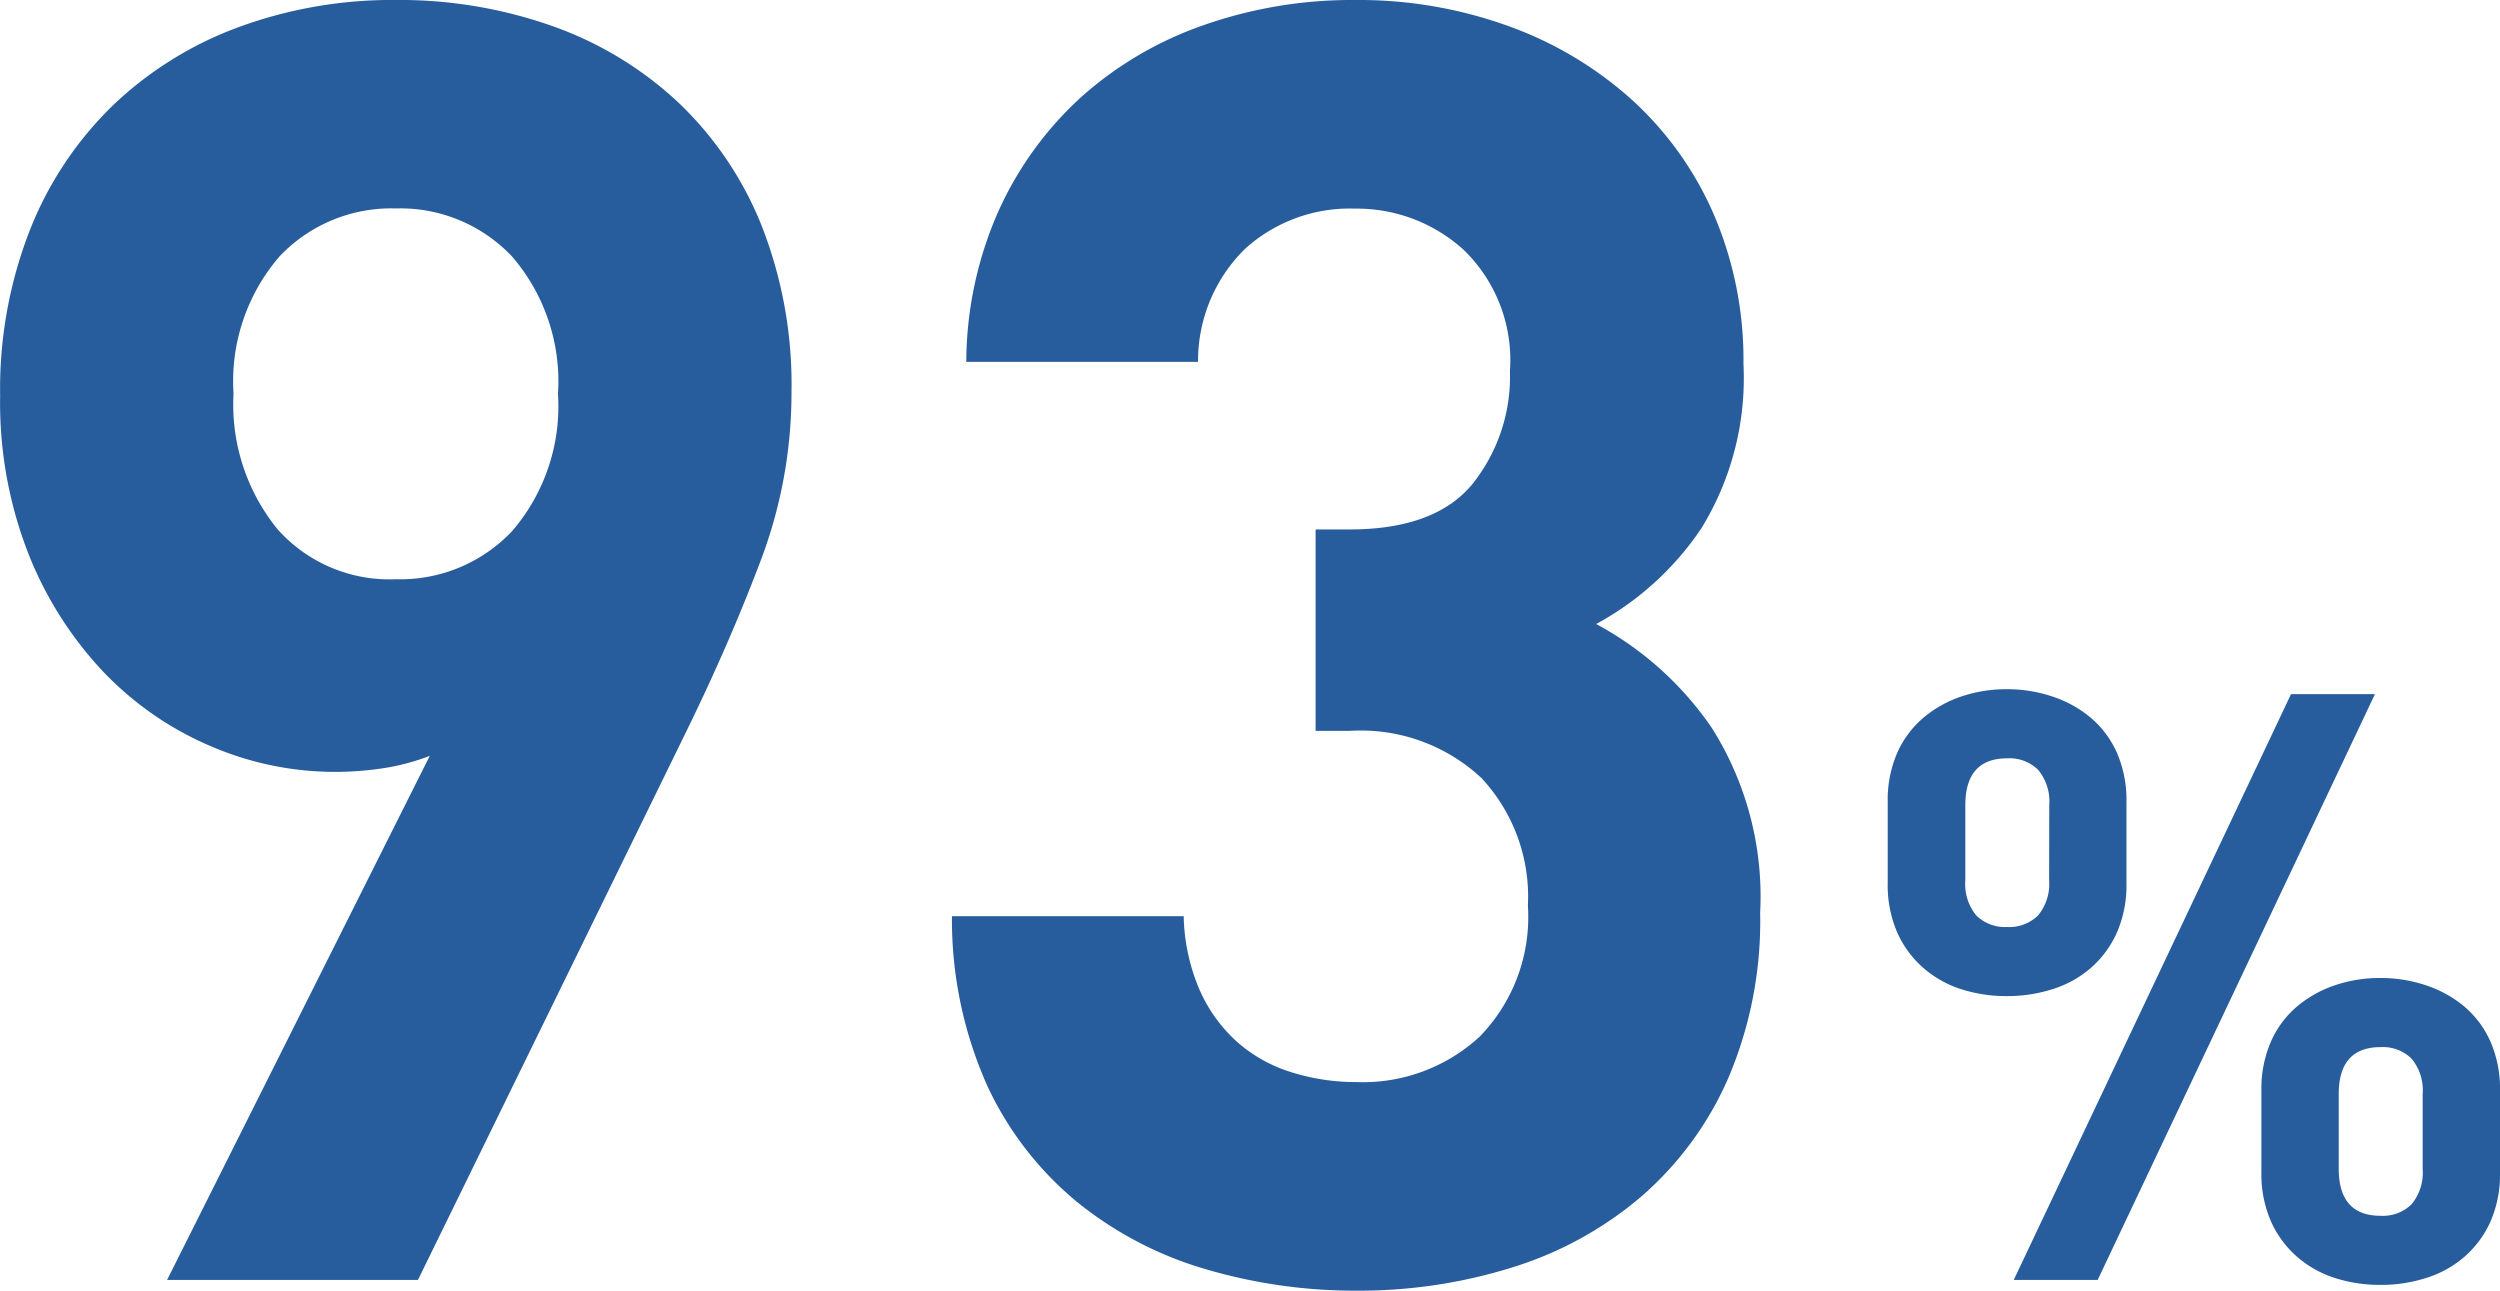 <svg xmlns="http://www.w3.org/2000/svg" width="91.155" height="47.06" viewBox="0 0 91.155 47.06">
  <path id="glaph_count02" d="M-15.84-32.37a15.842,15.842,0,0,0-1.105-6.11A12.683,12.683,0,0,0-20-42.965a13.1,13.1,0,0,0-4.583-2.763,16.753,16.753,0,0,0-5.687-.943,16.249,16.249,0,0,0-5.687.975,13.254,13.254,0,0,0-4.583,2.827,12.949,12.949,0,0,0-3.055,4.55,15.905,15.905,0,0,0-1.1,6.077,15.134,15.134,0,0,0,1.04,5.785,13.476,13.476,0,0,0,2.73,4.29,11.783,11.783,0,0,0,3.9,2.7,11.49,11.49,0,0,0,4.55.942,11.745,11.745,0,0,0,1.722-.13,8.087,8.087,0,0,0,1.723-.455L-38.608,0h9.147l9.795-20.02Q-18.11-23.2-16.975-26.2A17.26,17.26,0,0,0-15.84-32.37Zm-8.515.065a6.974,6.974,0,0,1-1.672,5,5.608,5.608,0,0,1-4.243,1.755,5.46,5.46,0,0,1-4.308-1.82,7.2,7.2,0,0,1-1.607-4.94,6.974,6.974,0,0,1,1.672-5.005,5.608,5.608,0,0,1,4.243-1.755,5.608,5.608,0,0,1,4.243,1.755A6.974,6.974,0,0,1-24.355-32.305ZM19.479-13.39a11.514,11.514,0,0,0-1.755-6.727,11.939,11.939,0,0,0-4.225-3.8A10.846,10.846,0,0,0,17.331-27.4,10.456,10.456,0,0,0,18.87-33.41a13.434,13.434,0,0,0-1.048-5.363,12.2,12.2,0,0,0-2.947-4.192,13.543,13.543,0,0,0-4.509-2.73A16.064,16.064,0,0,0,4.7-46.67a16.322,16.322,0,0,0-5.492.91,13.184,13.184,0,0,0-4.453,2.6,12.653,12.653,0,0,0-3.022,4.128,13.685,13.685,0,0,0-1.2,5.557h8.45A5.725,5.725,0,0,1,.7-37.6a5.684,5.684,0,0,1,4-1.463,5.794,5.794,0,0,1,3.965,1.5,5.591,5.591,0,0,1,1.69,4.42A6.277,6.277,0,0,1,8.99-29.023Q7.625-27.365,4.5-27.365H3.27v7.345H4.5A6.444,6.444,0,0,1,9.318-18.3,6.343,6.343,0,0,1,11.01-13.65,6.252,6.252,0,0,1,9.253-8.873,6.278,6.278,0,0,1,4.765-7.215a7.866,7.866,0,0,1-2.372-.357A5.391,5.391,0,0,1,.41-8.678,5.562,5.562,0,0,1-.955-10.563a7.175,7.175,0,0,1-.585-2.7H-9.99a14.846,14.846,0,0,0,1.3,6.208A12.073,12.073,0,0,0-5.408-2.828,13.407,13.407,0,0,0-.728-.39,19.232,19.232,0,0,0,4.765.39a18.7,18.7,0,0,0,5.666-.845,13.3,13.3,0,0,0,4.692-2.568,12.141,12.141,0,0,0,3.187-4.323A14.607,14.607,0,0,0,19.479-13.39ZM46.455-3.93V-6.9a4.307,4.307,0,0,0-.345-1.785,3.574,3.574,0,0,0-.945-1.275,4.229,4.229,0,0,0-1.4-.78,5.142,5.142,0,0,0-1.665-.27,5.1,5.1,0,0,0-1.68.27,4.26,4.26,0,0,0-1.38.78A3.574,3.574,0,0,0,38.1-8.685,4.307,4.307,0,0,0,37.755-6.9v2.97A4.307,4.307,0,0,0,38.1-2.145a3.722,3.722,0,0,0,.945,1.29,3.923,3.923,0,0,0,1.38.78A5.376,5.376,0,0,0,42.1.18,5.418,5.418,0,0,0,43.77-.075a3.9,3.9,0,0,0,1.4-.78,3.722,3.722,0,0,0,.945-1.29A4.307,4.307,0,0,0,46.455-3.93Zm-4.56-17.43h-3.06L28.725,0h3.06Zm-9.06,6.9v-2.97a4.307,4.307,0,0,0-.345-1.785,3.574,3.574,0,0,0-.945-1.275,4.23,4.23,0,0,0-1.4-.78,5.142,5.142,0,0,0-1.665-.27,5.1,5.1,0,0,0-1.68.27,4.26,4.26,0,0,0-1.38.78,3.574,3.574,0,0,0-.945,1.275,4.307,4.307,0,0,0-.345,1.785v2.97a4.307,4.307,0,0,0,.345,1.785,3.722,3.722,0,0,0,.945,1.29,3.923,3.923,0,0,0,1.38.78,5.376,5.376,0,0,0,1.68.255,5.418,5.418,0,0,0,1.665-.255,3.9,3.9,0,0,0,1.4-.78,3.722,3.722,0,0,0,.945-1.29A4.307,4.307,0,0,0,32.835-14.46Zm10.8,10.41a1.8,1.8,0,0,1-.405,1.29,1.49,1.49,0,0,1-1.125.42q-1.53,0-1.53-1.71V-6.78q0-1.71,1.53-1.71a1.49,1.49,0,0,1,1.125.42,1.8,1.8,0,0,1,.405,1.29ZM30.015-14.58a1.8,1.8,0,0,1-.405,1.29,1.49,1.49,0,0,1-1.125.42,1.49,1.49,0,0,1-1.125-.42,1.8,1.8,0,0,1-.4-1.29v-2.73q0-1.71,1.53-1.71a1.49,1.49,0,0,1,1.125.42,1.8,1.8,0,0,1,.405,1.29Z" transform="translate(44.7 46.67)" fill="#275d9d"/>
</svg>

